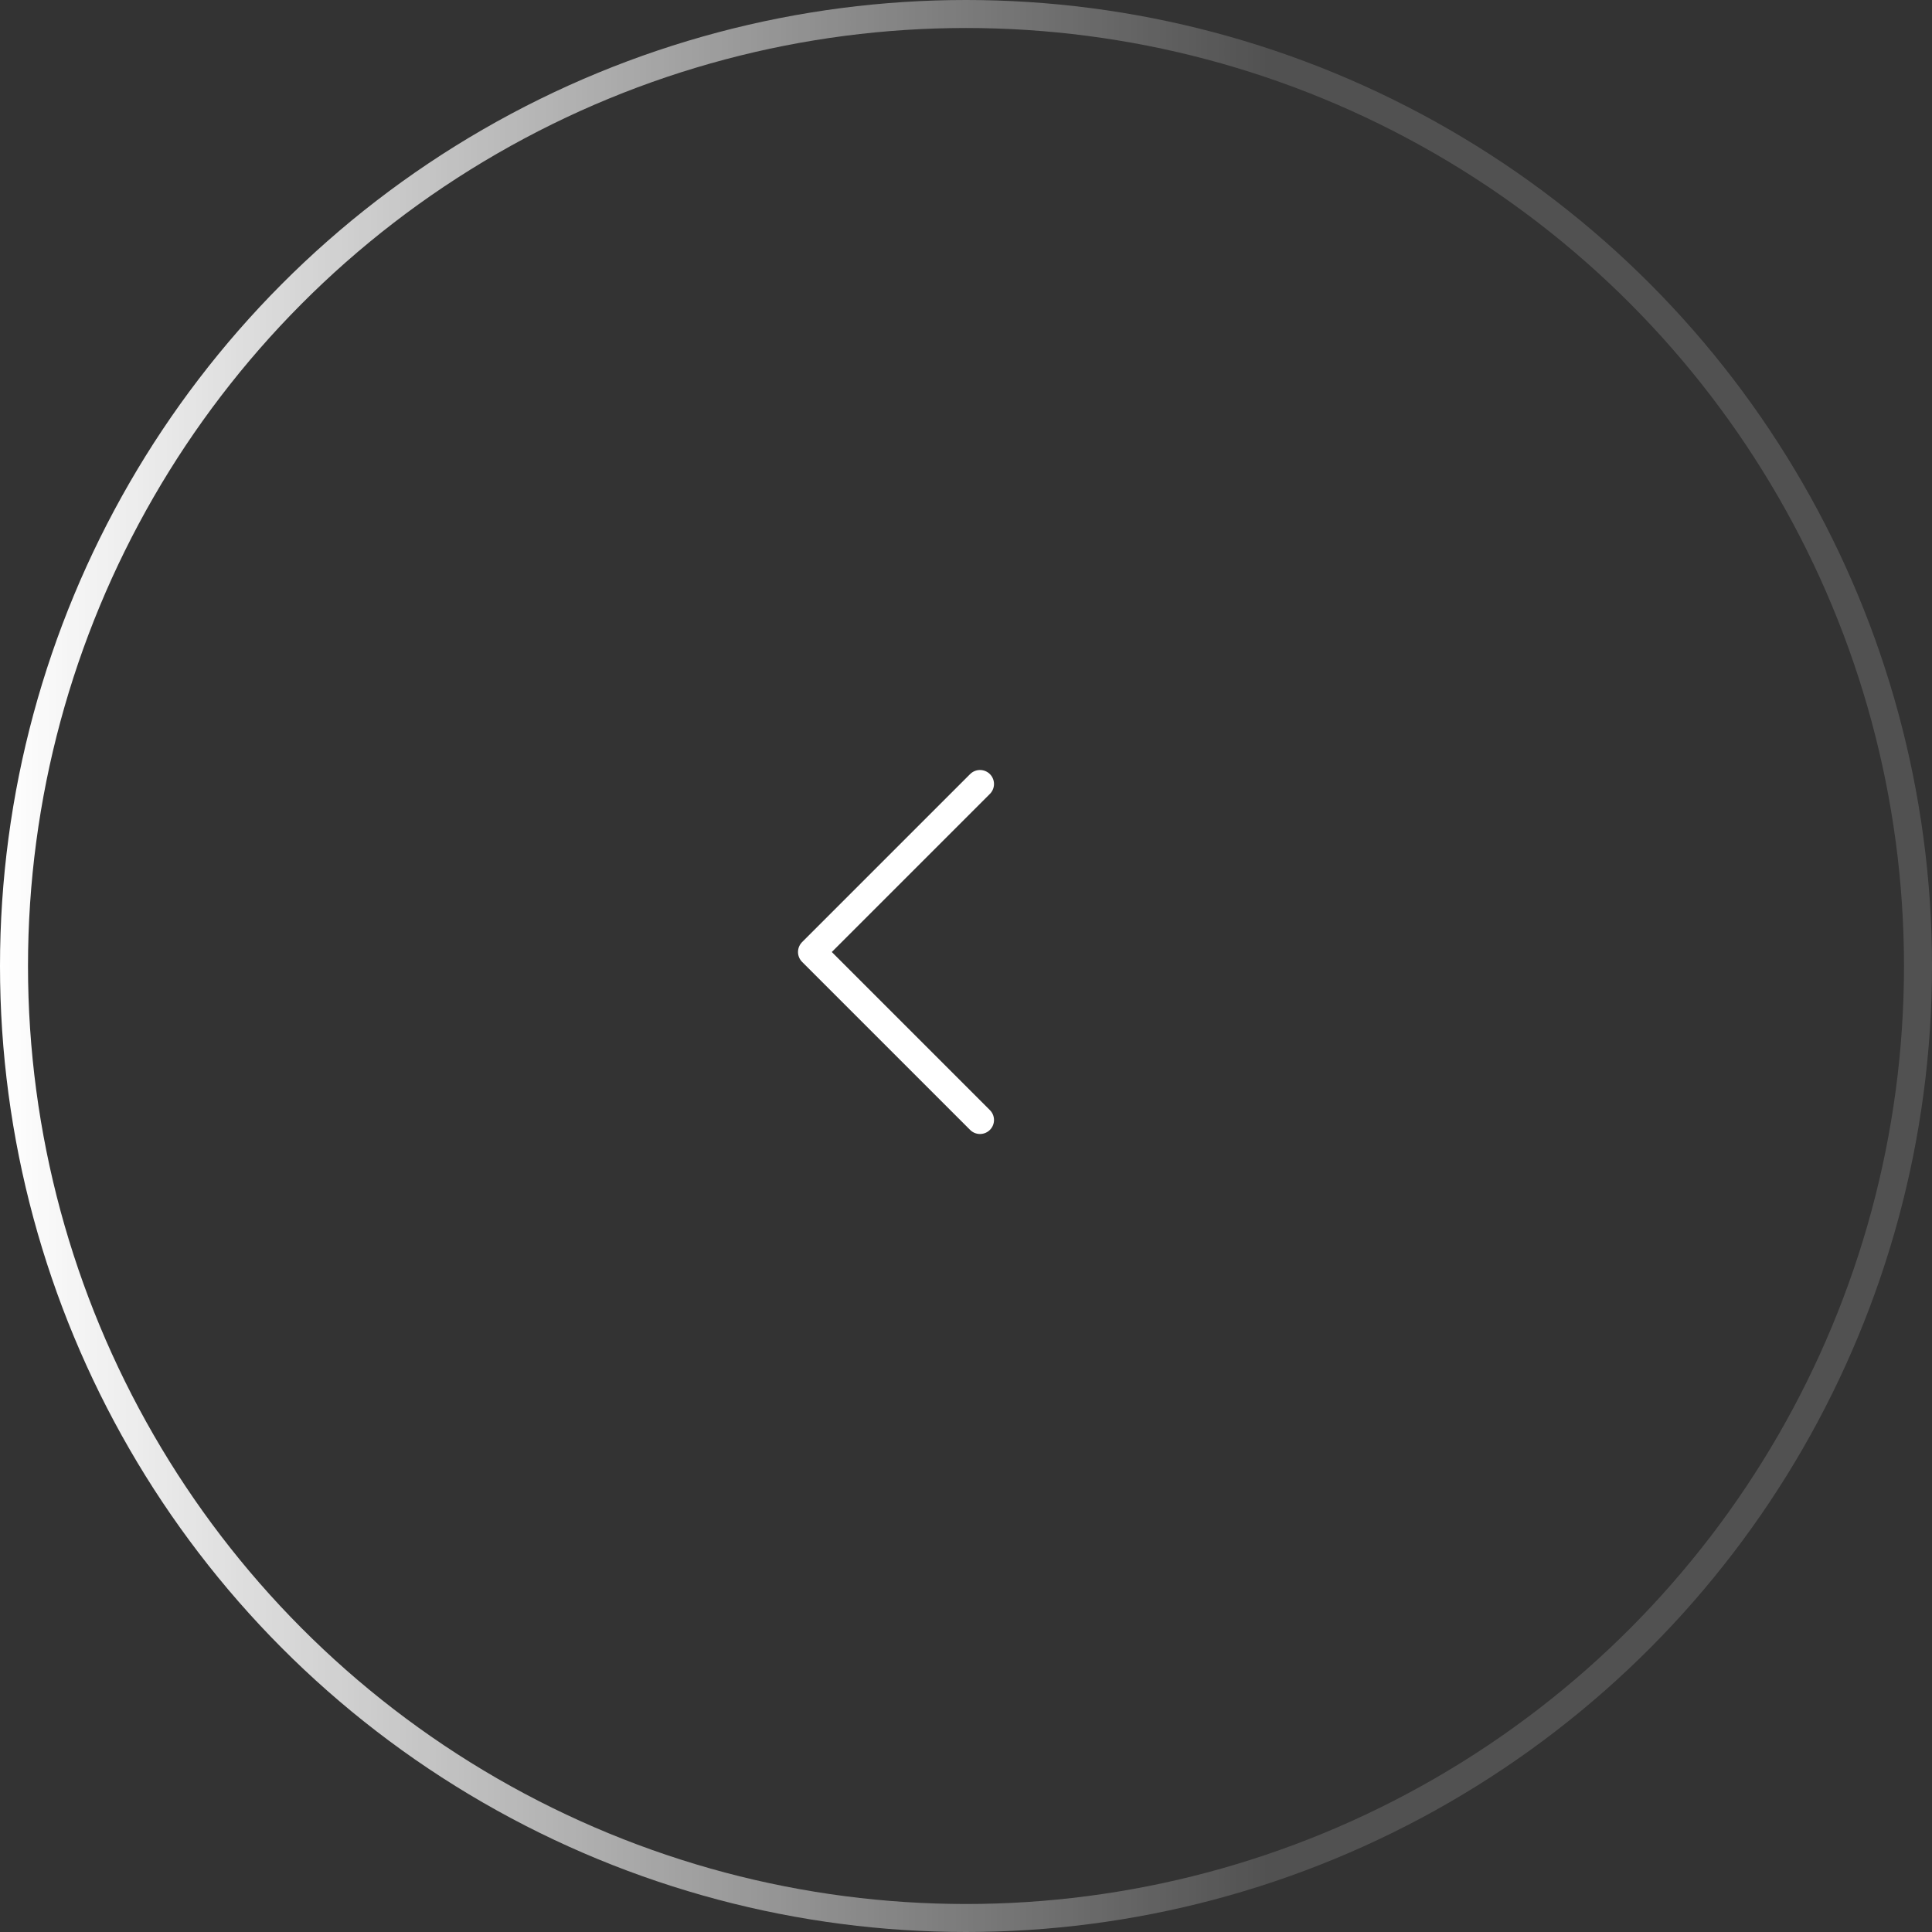 <svg xmlns="http://www.w3.org/2000/svg" fill="none" viewBox="0 0 69 69" height="69" width="69">
<rect x="0" y="0" width="69" height="69" fill="#333333" stroke="none"/>
<circle stroke="url(#paint0_linear_916_45)" transform="matrix(-1 0 0 1 69 0)" r="34" cy="34.5" cx="34.5"></circle>
<path stroke-linejoin="round" stroke-linecap="round" stroke="white" d="M35 28L29 34L35 40"></path>
<defs>
<linearGradient gradientUnits="userSpaceOnUse" y2="34.5" x2="23.754" y1="34.5" x1="69" id="paint0_linear_916_45">
<stop stop-color="white"></stop>
<stop stop-opacity="0.15" stop-color="white" offset="1"></stop>
</linearGradient>
</defs>
</svg>
